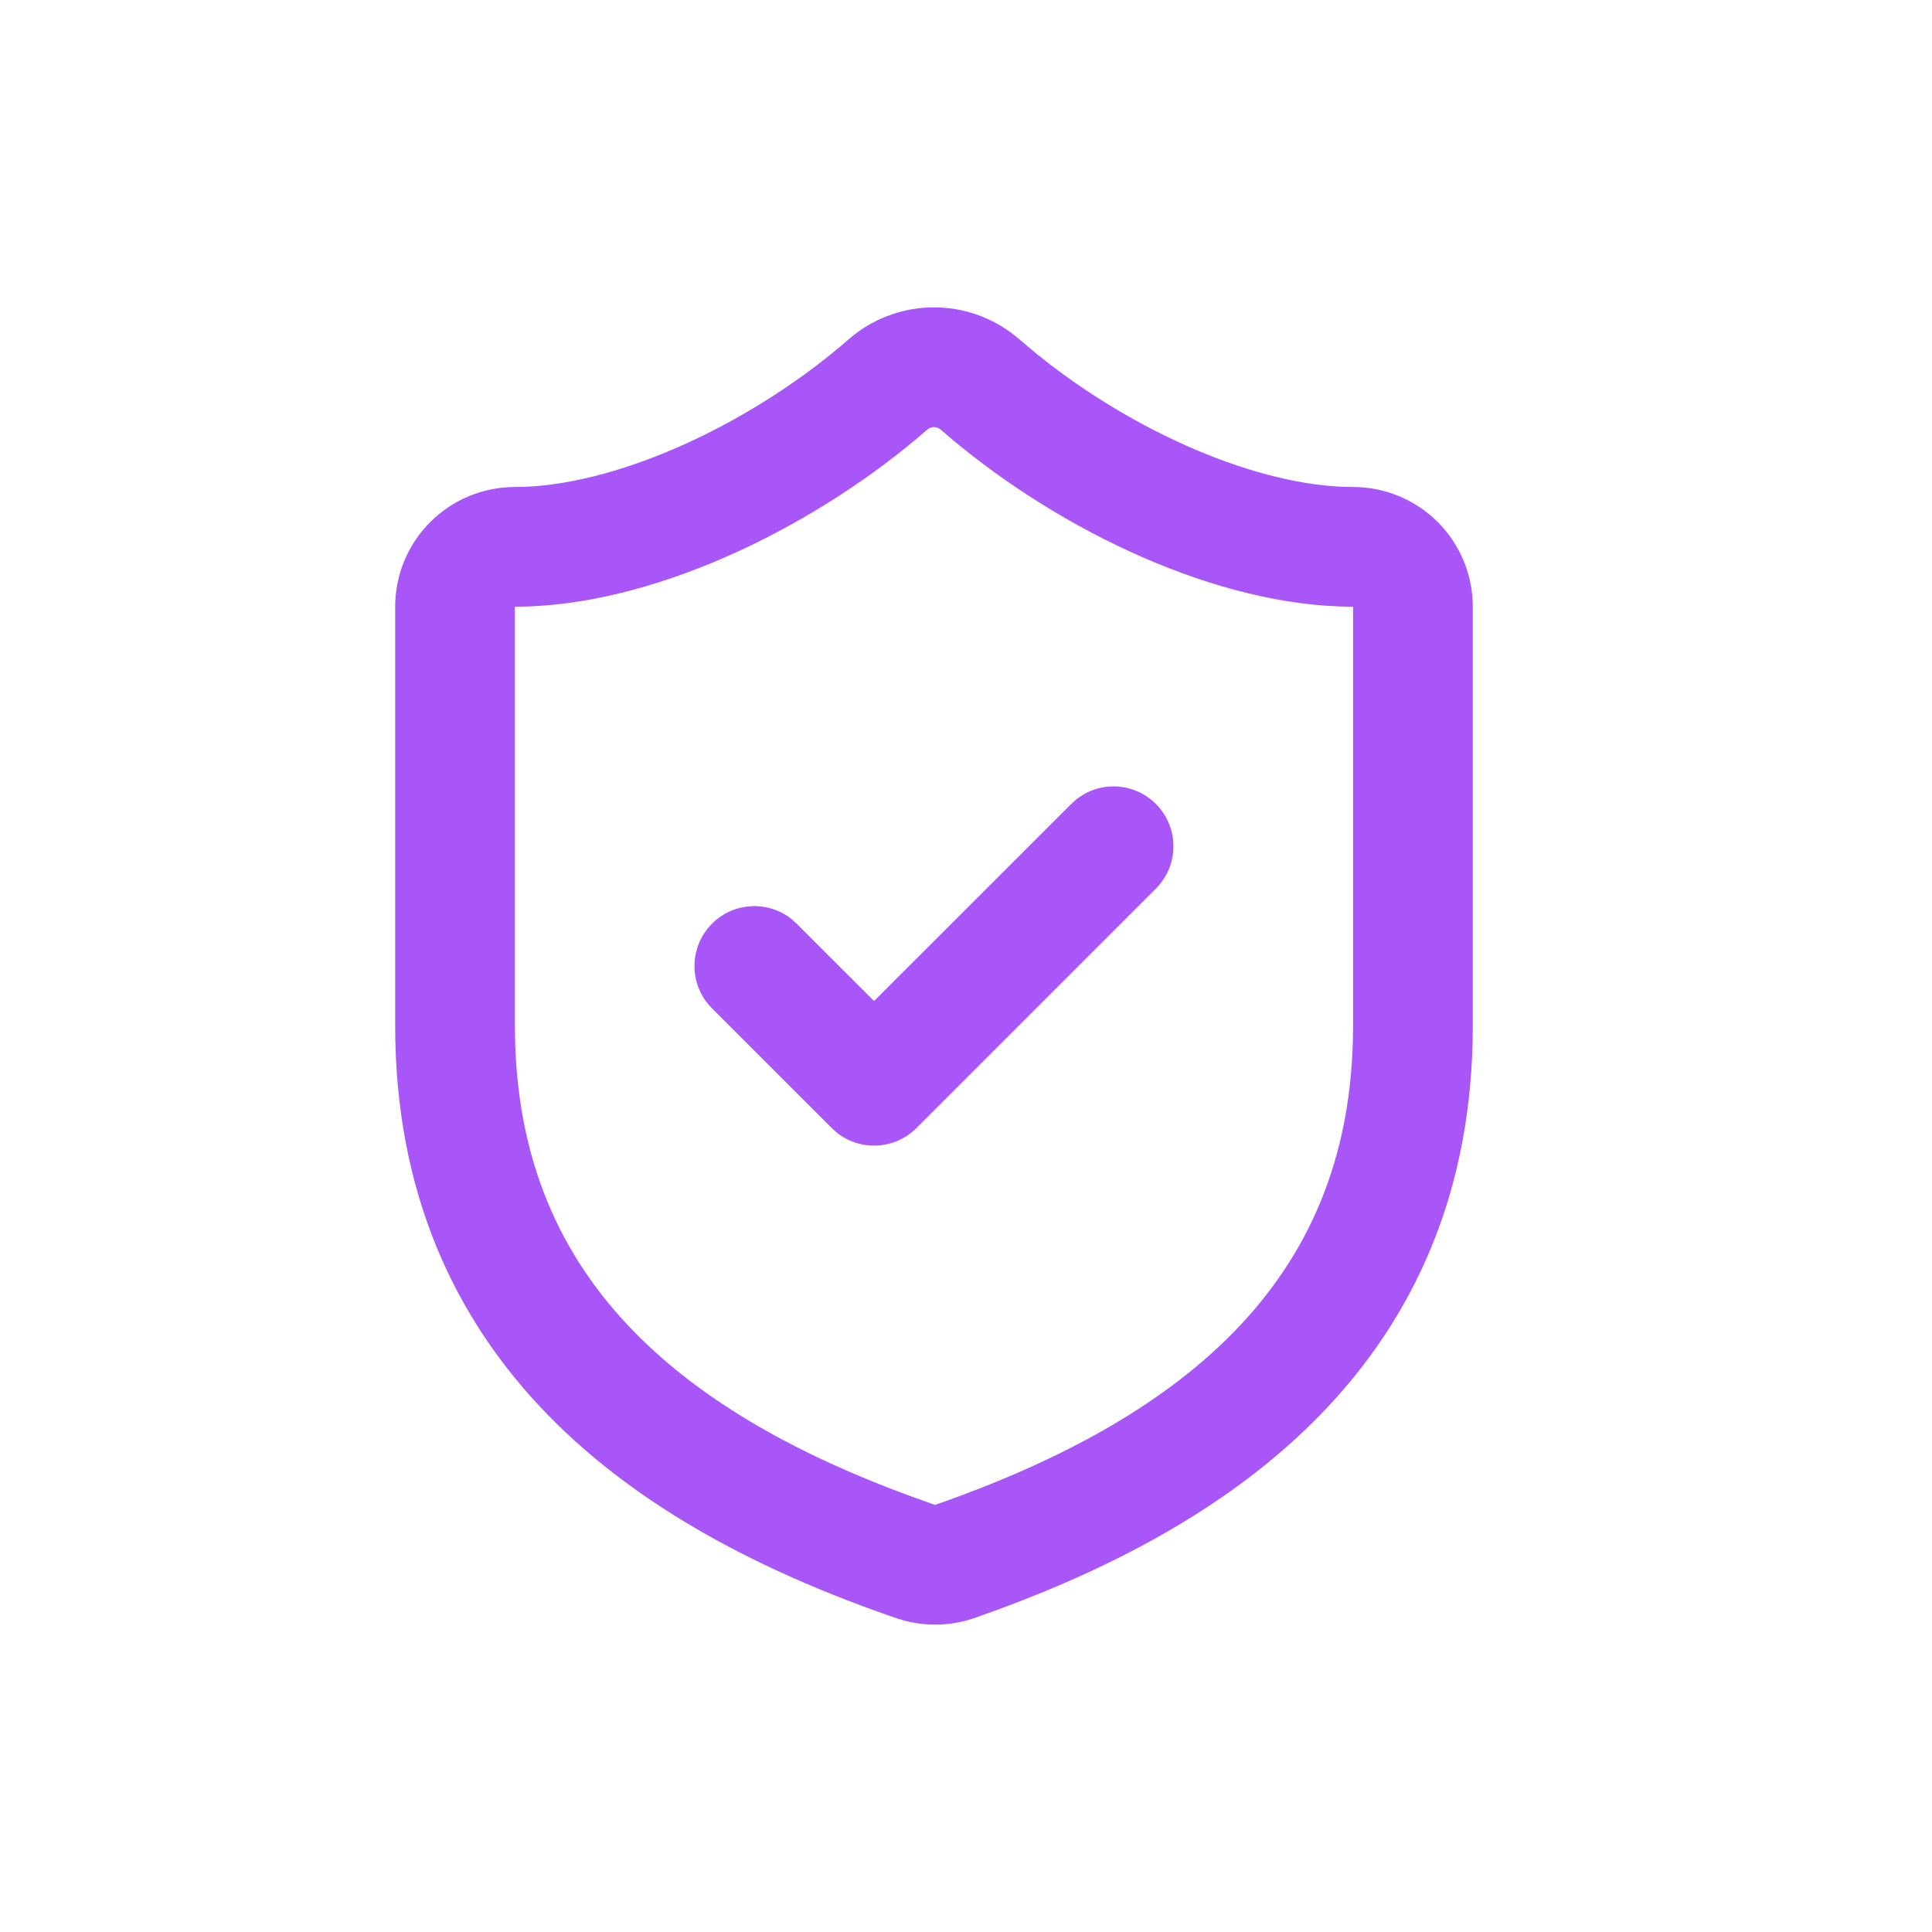 <svg width="44" height="44" viewBox="0 0 44 44" fill="none" xmlns="http://www.w3.org/2000/svg">
<path d="M30.517 13.812C27.421 13.703 23.875 11.925 21.418 9.779C21.376 9.745 21.324 9.727 21.271 9.727C21.216 9.727 21.163 9.746 21.121 9.782C18.678 11.912 15.121 13.702 12.025 13.812L11.727 13.818V23.362C11.727 26.411 12.778 28.626 14.436 30.324C16.025 31.952 18.226 33.156 20.756 34.081L21.266 34.263L21.297 34.273C24.03 33.319 26.415 32.063 28.107 30.327C29.764 28.627 30.815 26.411 30.815 23.362V13.818L30.517 13.812ZM33.542 23.362C33.542 27.131 32.207 30.028 30.06 32.23C28.082 34.26 25.468 35.648 22.732 36.656L22.183 36.853C22.18 36.854 22.176 36.855 22.172 36.856C21.589 37.054 20.956 37.047 20.376 36.839V36.84C17.435 35.825 14.597 34.393 12.484 32.23C10.335 30.028 9 27.131 9 23.362V13.818C9 13.095 9.287 12.401 9.798 11.89C10.31 11.378 11.004 11.091 11.727 11.091L11.944 11.087C14.206 11.001 17.184 9.6 19.338 7.719L19.349 7.709L19.451 7.626C19.97 7.221 20.61 7 21.271 7C21.931 7 22.572 7.221 23.091 7.626L23.193 7.709L23.205 7.719L23.633 8.079C25.823 9.845 28.672 11.091 30.815 11.091C31.539 11.091 32.232 11.378 32.744 11.89C33.255 12.401 33.542 13.095 33.542 13.818V23.362Z" fill="#A856F7"/>
<path d="M24.5 18.216C25.036 17.779 25.826 17.81 26.325 18.31C26.857 18.842 26.857 19.705 26.325 20.237L20.871 25.691C20.372 26.19 19.581 26.222 19.046 25.785L18.943 25.691L16.216 22.965L16.122 22.861C15.685 22.326 15.717 21.535 16.216 21.036C16.715 20.537 17.505 20.506 18.04 20.942L18.143 21.036L19.906 22.798L24.397 18.31L24.5 18.216Z" fill="#A856F7"/>
</svg>
